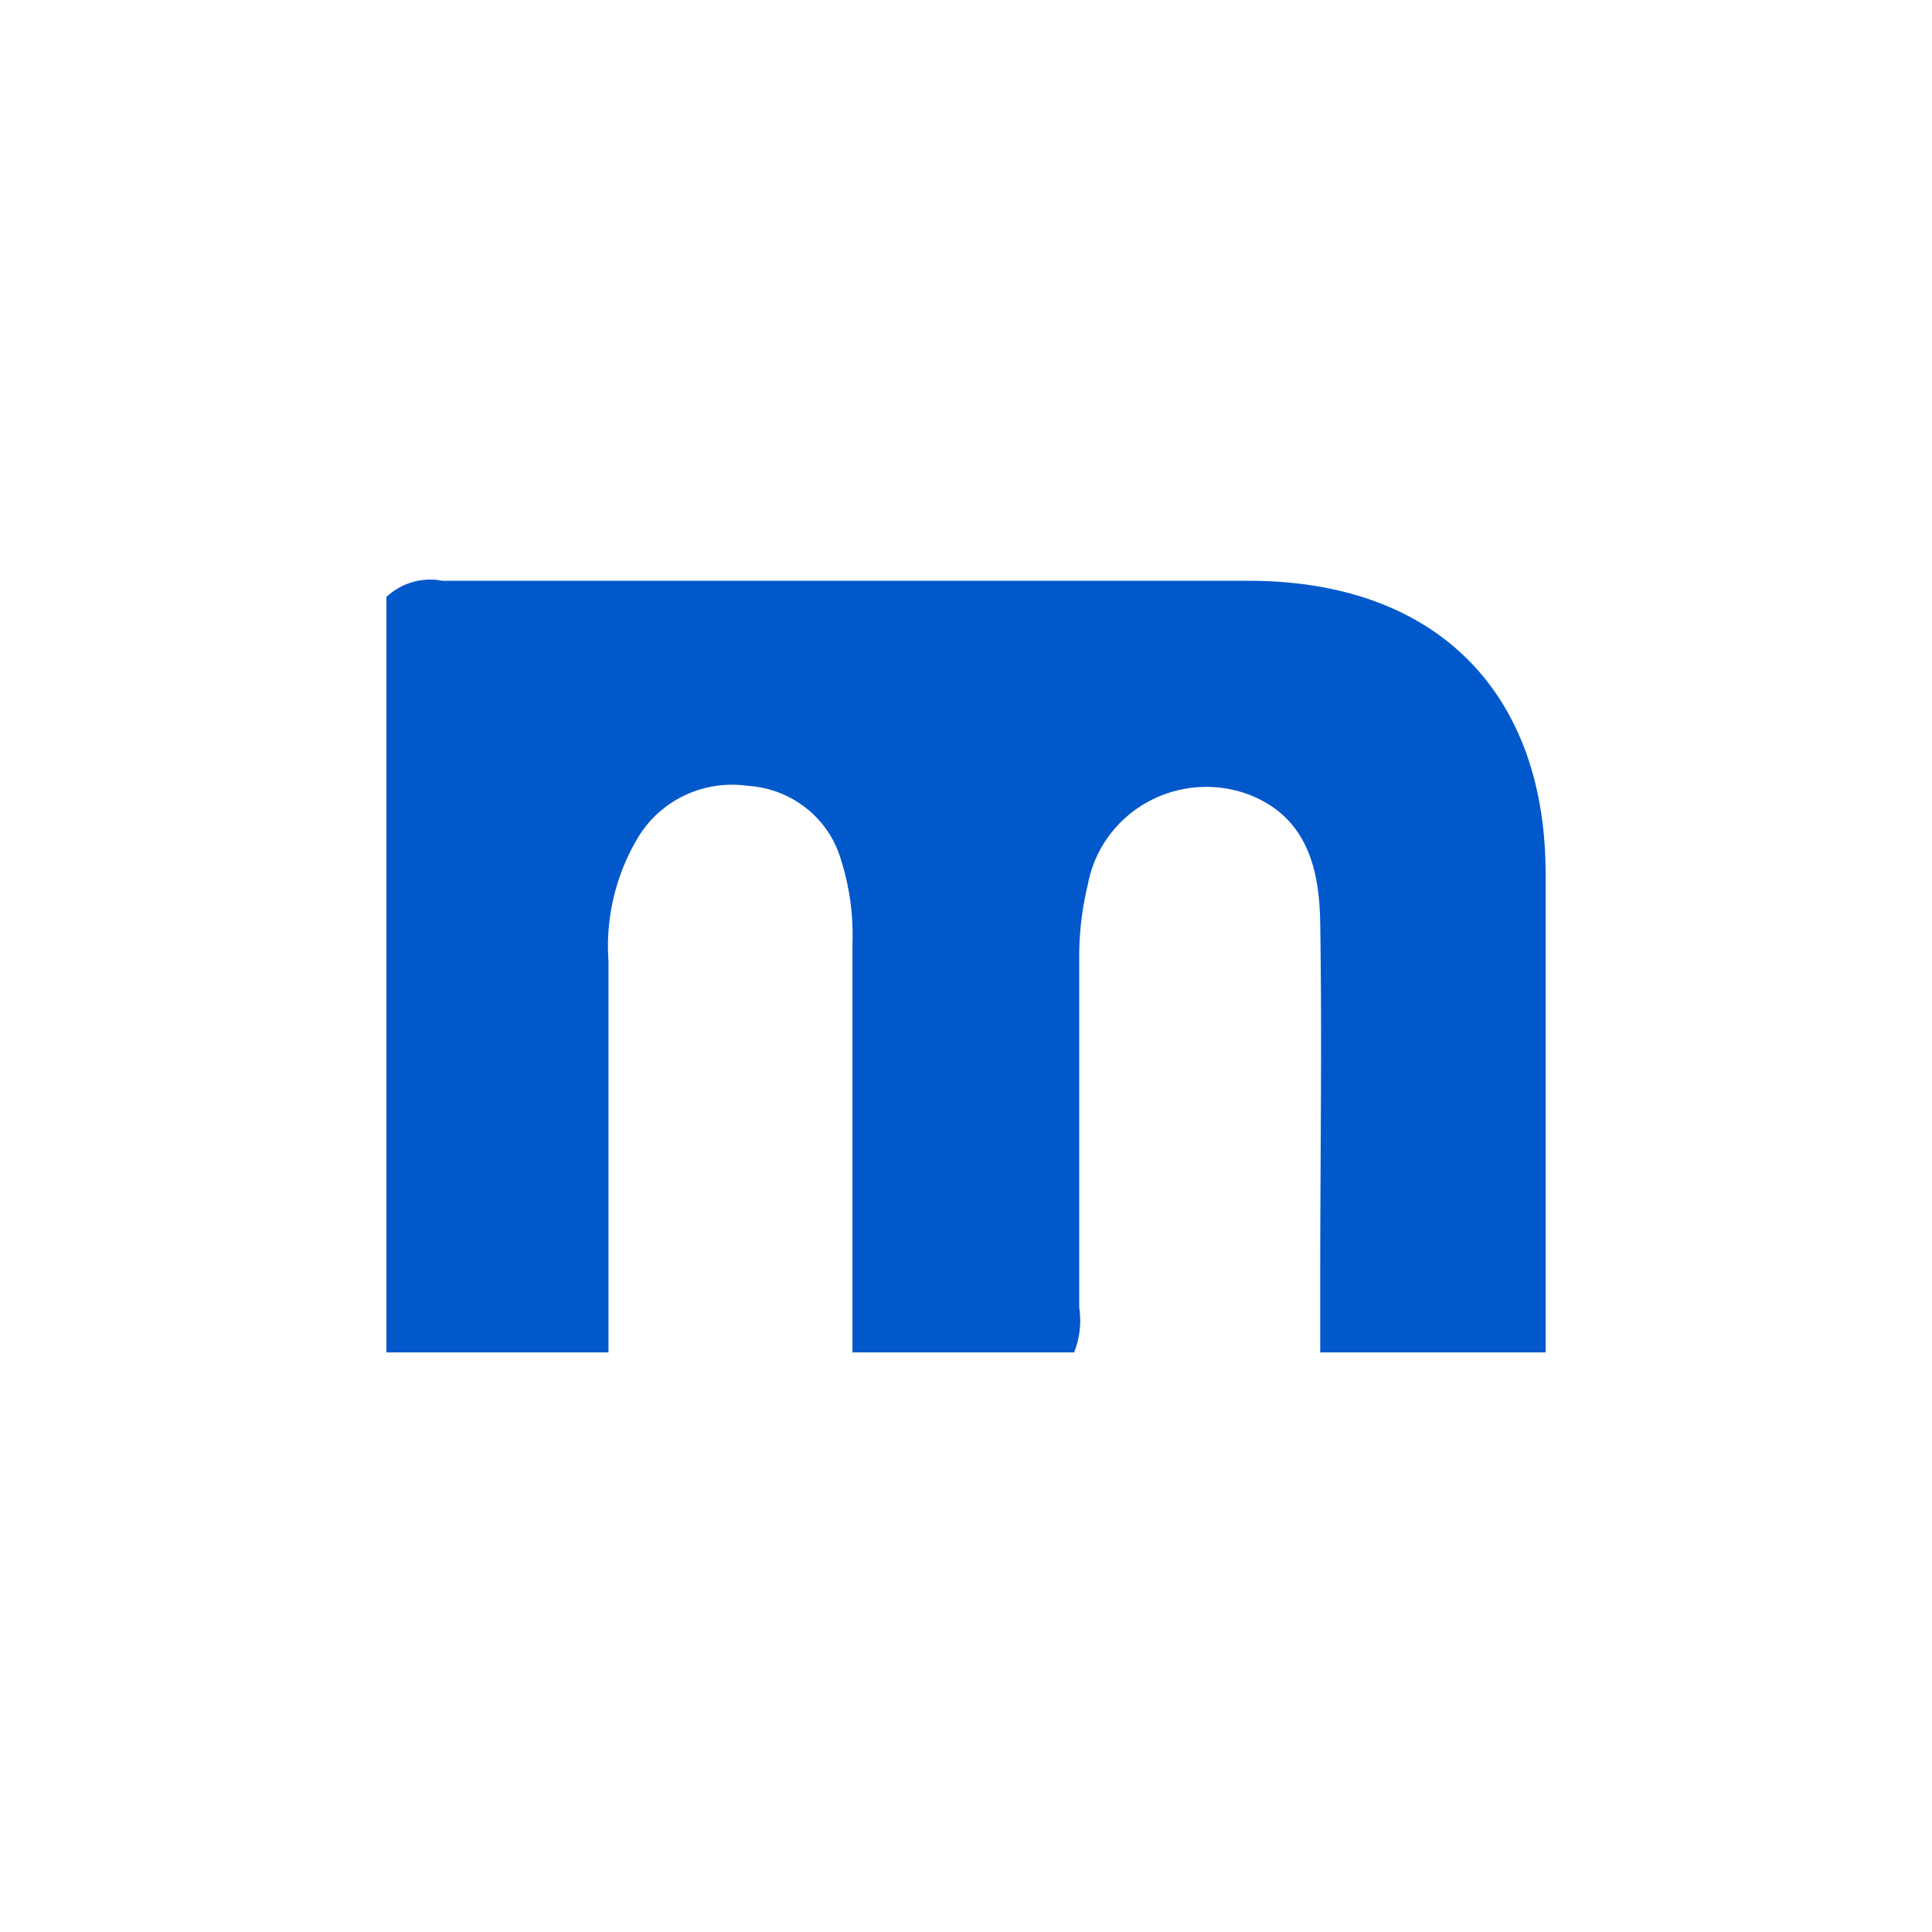 <svg width="40" height="40" viewBox="0 0 40 40" fill="none" xmlns="http://www.w3.org/2000/svg">
    <path fill="#fff" d="M0 0h40v40H0z"/>
    <path fill="#0058CB" d="M25.877 12.025H9.163A1.324 1.324 0 0 0 8 12.36V28h4.598v-8.103a4.376 4.376 0 0 1 .619-2.57c.23-.376.567-.677.97-.865a2.292 2.292 0 0 1 1.295-.192c.435.027.852.183 1.194.45.343.266.595.629.723 1.04.188.577.272 1.181.25 1.787V28h4.59c.116-.296.153-.617.105-.93v-7.277a6.333 6.333 0 0 1 .181-1.49 2.44 2.44 0 0 1 .425-.984c.213-.293.489-.537.808-.713a2.515 2.515 0 0 1 2.112-.15c1.208.477 1.45 1.564 1.464 2.674.038 2.428 0 4.848 0 7.276V28H32v-9.965c-.023-3.746-2.303-6.002-6.123-6.01z"/>
</svg>
